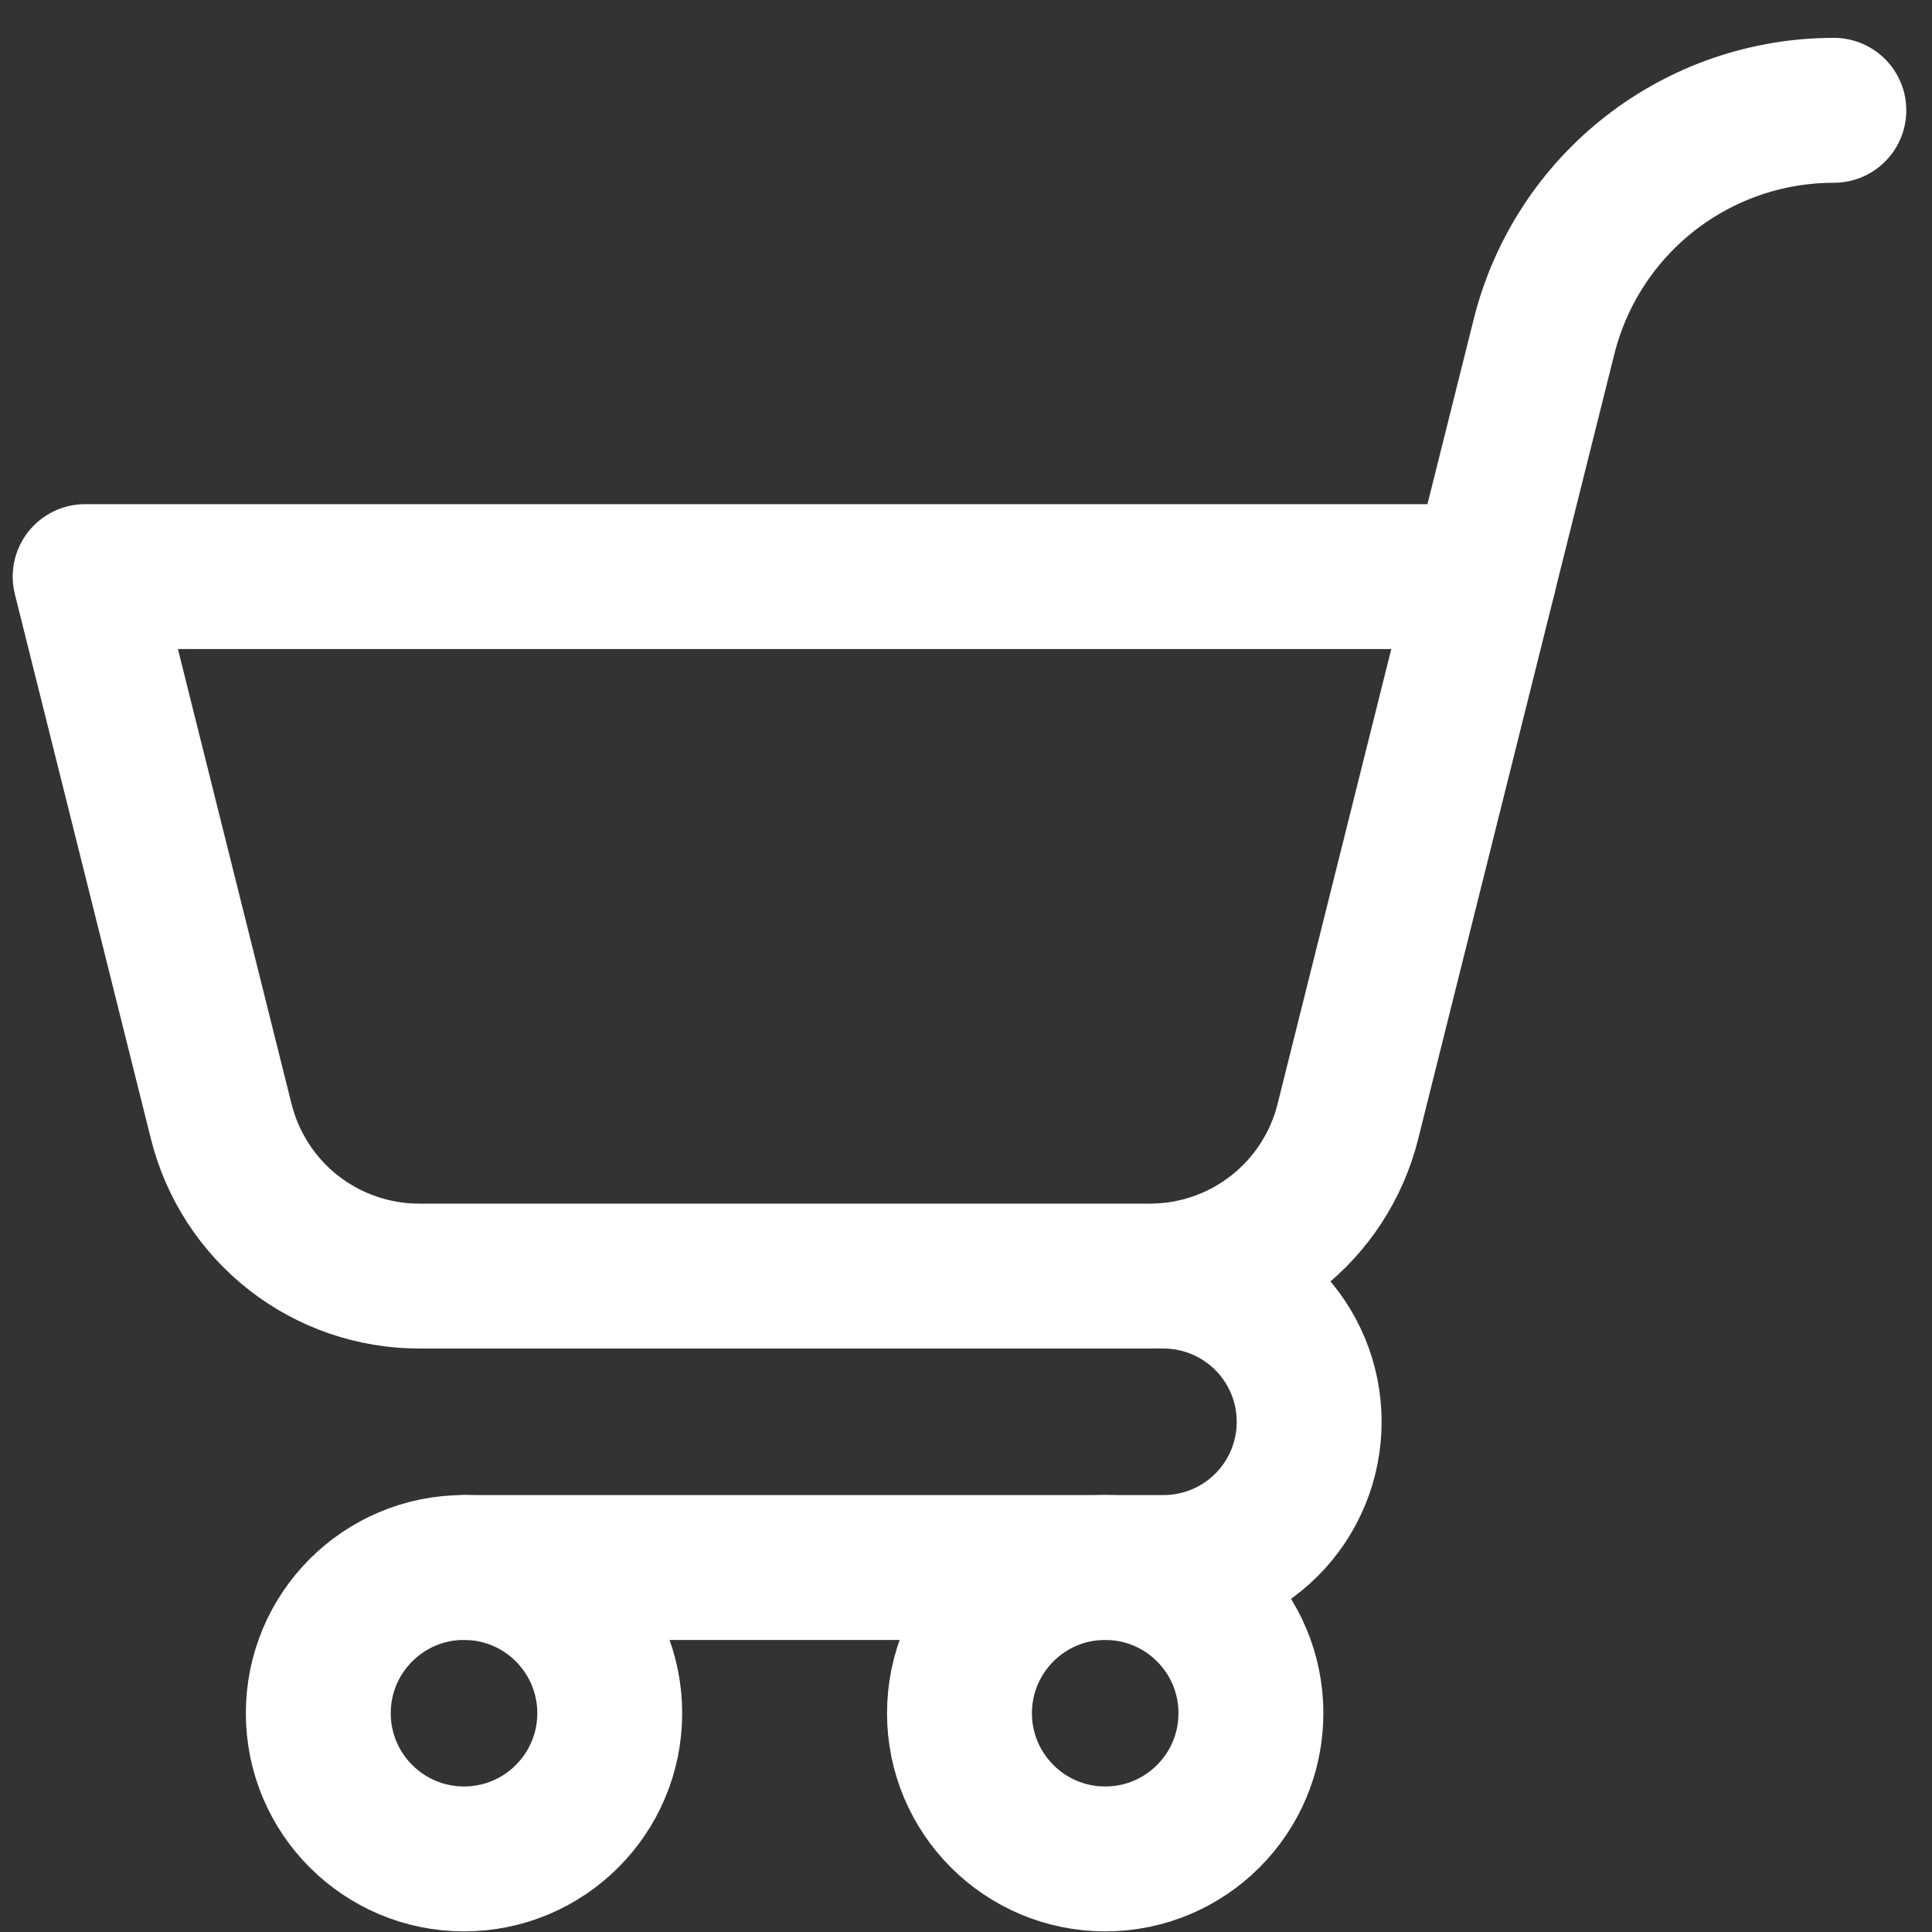 <svg width="40" height="40" viewBox="0 0 40 40" fill="none" xmlns="http://www.w3.org/2000/svg">
<rect x="0" y="0" width="40" height="40" fill="#333333" stroke="none"/>
<path d="M22.882 38.487C24.549 38.487 25.899 37.136 25.899 35.47C25.899 33.804 24.549 32.453 22.882 32.453C21.216 32.453 19.865 33.804 19.865 35.47C19.865 37.136 21.216 38.487 22.882 38.487Z" stroke="white" stroke-width="3" stroke-linecap="round" stroke-linejoin="round"/>
<path d="M9.607 38.487C11.274 38.487 12.624 37.136 12.624 35.47C12.624 33.804 11.274 32.453 9.607 32.453C7.941 32.453 6.59 33.804 6.59 35.47C6.59 37.136 7.941 38.487 9.607 38.487Z" stroke="white" stroke-width="3" stroke-linecap="round" stroke-linejoin="round"/>
<path d="M9.607 32.454H24.088C24.889 32.454 25.656 32.136 26.222 31.571C26.788 31.005 27.105 30.238 27.105 29.437C27.105 28.637 26.788 27.87 26.222 27.304C25.656 26.738 24.889 26.42 24.088 26.42" stroke="white" stroke-width="3" stroke-linecap="round" stroke-linejoin="round"/>
<path d="M1.763 11.938H30.726L27.906 23.22C27.678 24.134 27.15 24.946 26.407 25.526C25.664 26.106 24.749 26.42 23.806 26.42H8.681C7.739 26.42 6.823 26.106 6.08 25.526C5.337 24.946 4.81 24.134 4.581 23.22L1.763 11.938Z" stroke="white" stroke-width="3" stroke-linecap="round" stroke-linejoin="round"/>
<path d="M30.725 11.938L31.968 6.967C32.303 5.629 33.075 4.441 34.162 3.593C35.249 2.744 36.589 2.284 37.968 2.284" stroke="white" stroke-width="3" stroke-linecap="round" stroke-linejoin="round"/>
</svg>
